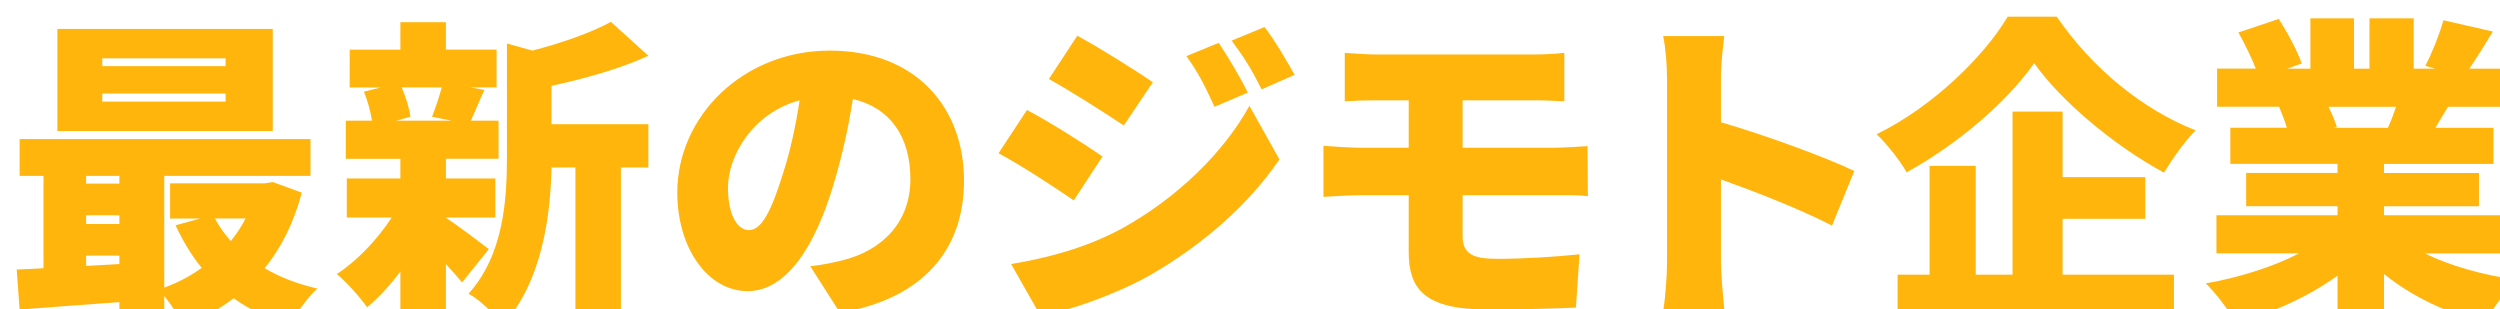 <?xml version="1.0" encoding="UTF-8"?><svg id="_レイヤー_2" xmlns="http://www.w3.org/2000/svg" xmlns:xlink="http://www.w3.org/1999/xlink" viewBox="0 0 1047.88 129.65"><defs><style>.cls-1{filter:url(#drop-shadow-1);}.cls-2{fill:#ffb50c;stroke-width:0px;}</style><filter id="drop-shadow-1" filterUnits="userSpaceOnUse"><feOffset dx="7" dy="7"/><feGaussianBlur result="blur" stdDeviation="0"/><feFlood flood-color="#000" flood-opacity="1"/><feComposite in2="blur" operator="in"/><feComposite in="SourceGraphic"/></filter></defs><g id="_レイヤー_1-2"><g class="cls-1"><path class="cls-2" d="M119.5,73.75c-3.38,12.72-8.66,23.14-15.56,31.67,6.36,3.79,13.8,6.63,22.06,8.53-3.92,3.52-9.07,10.69-11.5,15.29-8.93-2.57-16.78-6.36-23.55-11.23-6.23,4.74-13.26,8.53-20.98,11.64-1.76-3.65-5.01-8.8-8.12-12.59v12.32h-18.81v-9.74c-15.02,1.08-30.04,2.17-41.82,3.11l-1.22-16.78c3.38-.14,7.17-.27,11.23-.54v-38.71H1.22v-15.43h121.93v15.43h-61.3v46.82c5.68-2.03,10.96-4.87,15.7-8.25-4.33-5.28-7.85-11.23-10.96-17.86l10.29-2.84h-12.59v-14.75h39.79l3.25-.54,12.18,4.47ZM107.32,47.91H17.05V5.14h90.27v42.76ZM29.1,66.72v3.25h13.94v-3.25h-13.94ZM29.1,86.88h13.94v-3.65h-13.94v3.65ZM43.04,103.66v-3.52h-13.94v4.33l13.94-.81ZM87.56,17.46h-51.7v3.25h51.7v-3.25ZM87.56,32.21h-51.7v3.38h51.7v-3.38ZM83.09,84.58c1.76,3.38,4.06,6.5,6.63,9.47,2.44-2.98,4.47-6.09,6.23-9.47h-12.86Z"/><path class="cls-2" d="M186.67,111.38c-1.76-2.17-4.2-4.87-6.77-7.71v25.58h-19.08v-22.46c-4.33,5.82-9.2,11.1-13.94,15.02-2.98-4.2-8.66-10.69-12.72-13.94,8.39-5.41,17.05-14.48,23.01-23.68h-18.81v-16.38h22.46v-8.25h-22.87v-15.97h10.96c-.54-3.79-1.89-8.53-3.38-12.18l7.17-1.76h-13.13v-15.83h21.25V2.3h19.08v11.5h21.25v15.83h-10.96l5.82,1.08c-2.3,5.01-4.06,9.47-5.68,12.86h11.64v15.97h-22.06v8.25h20.71v16.38h-20.71v.13c4.87,3.11,15.16,10.96,18,13.13l-11.23,13.94ZM161.37,29.64c1.76,4.06,3.25,8.93,3.65,12.31l-5.95,1.62h23.14l-8.12-1.62c1.35-3.52,2.98-8.25,4.06-12.31h-16.78ZM224.16,45.07h40.6v18.13h-11.5v65.5h-19.08V63.2h-10.01c-.41,20.03-3.92,48.31-20.71,66.31-2.44-4.33-9.61-11.1-14.07-13.4,14.75-16.38,16.1-39.38,16.1-57.65V11.23l10.69,2.98c12.45-3.25,24.76-7.58,32.88-12.04l15.7,14.21c-12.04,5.55-26.93,9.61-40.6,12.59v16.1Z"/><path class="cls-2" d="M345.09,124.1l-12.45-19.49c5.68-.68,9.34-1.49,13.26-2.44,17.19-4.2,28.69-16.24,28.69-34.1s-8.53-29.91-24.09-33.56c-1.76,10.96-4.2,22.74-7.98,35.32-7.98,27.07-20.16,45.2-36.13,45.2-16.78,0-29.5-18.13-29.5-41.28,0-32.21,27.74-59.54,63.88-59.54s56.3,23.82,56.3,54.54c0,28.55-16.78,49.4-51.97,55.35ZM306.92,89.45c5.41,0,9.47-8.25,14.35-23.95,2.98-9.2,5.28-19.89,6.9-30.45-20.03,5.41-30.04,23.68-30.04,36.54,0,11.77,4.06,17.86,8.8,17.86Z"/><path class="cls-2" d="M455.11,58.6l-12.04,18.4c-8.26-5.68-21.92-14.62-31.53-19.76l11.91-18.13c9.74,5.14,24.09,14.21,31.67,19.49ZM463.23,88.78c23.28-12.86,42.76-31.94,53.46-51.42l12.59,22.46c-12.99,19.08-32.34,36-54.81,48.85-13.8,7.71-33.7,14.75-45.34,16.65l-12.32-21.65c15.29-2.57,31.13-6.63,46.42-14.89ZM476.22,27.47l-12.18,18.13c-8.12-5.41-21.92-14.21-31.4-19.49l11.91-18.13c9.47,5.14,23.95,14.21,31.67,19.49ZM516.01,31.8l-13.94,5.96c-4.33-9.34-6.5-13.8-11.77-21.25l13.53-5.55c4.06,6.09,9.2,14.75,12.18,20.84ZM535.63,24.36l-13.8,6.09c-4.74-9.34-7.31-13.26-12.59-20.43l13.8-5.68c4.47,5.82,9.34,14.21,12.59,20.03Z"/><path class="cls-2" d="M570.33,15.83h65.64c4.6,0,9.47-.27,12.72-.68v20.3c-3.65-.14-7.71-.41-12.72-.41h-29.91v19.89h38.16c2.84,0,10.42-.41,14.21-.68l.13,20.98c-4.06-.54-10.83-.41-13.8-.41h-38.7v17.05c0,7.71,4.47,9.61,14.48,9.61,11.64,0,24.09-.81,34.51-1.89l-1.49,22.33c-7.85.41-24.5.81-37.08.81-27.2,0-33.02-9.2-33.02-24.36v-23.55h-19.76c-4.06,0-11.64.41-15.97.68v-21.38c3.92.27,11.5.81,15.97.81h19.76v-19.89h-13.13c-5.01,0-9.47.14-13.67.41V15.16c4.2.27,8.66.68,13.67.68Z"/><path class="cls-2" d="M691.73,25.71c0-5.41-.54-12.45-1.62-17.59h25.58c-.54,5.14-1.35,11.1-1.35,17.59v18.54c18.27,5.28,44.52,14.89,55.89,20.44l-9.34,22.87c-13.67-7.04-32.21-14.21-46.55-19.35v34.78c0,3.65.81,14.34,1.49,20.43h-25.71c.95-5.82,1.62-14.89,1.62-20.43V25.71Z"/><path class="cls-2" d="M855.1,0c14.89,21.79,36.13,38.98,58.19,47.64-5.01,5.14-9.47,11.64-13.26,17.73-20.98-11.37-43.17-30.04-54.4-45.88-11.23,15.97-31.4,33.56-53.46,45.74-2.57-4.6-8.25-11.91-12.59-15.97,23.55-11.5,45.07-32.62,54.94-49.26h20.57ZM857.53,108.13h46.69v17.73h-115.84v-17.73h13.4v-45.61h19.35v45.61h15.43V39.79h20.98v27.47h34.64v17.46h-34.64v23.41Z"/><path class="cls-2" d="M1009.32,99.2c10.69,5.28,24.36,9.07,38.57,11.1-4.47,4.2-10.29,12.45-13.26,17.86-15.97-3.79-30.58-10.83-42.36-20.3v21.52h-19.49v-20.84c-12.18,8.8-27.34,15.7-42.63,19.62-2.71-4.74-8.39-12.32-12.59-16.38,13.94-2.44,28.15-6.9,39.11-12.59h-34.64v-15.97h50.75v-3.79h-38.3v-13.94h38.3v-3.79h-44.93v-15.16h23.68c-.81-2.84-2.17-6.22-3.25-8.8h-25.98v-15.97h16.24c-1.89-4.74-4.74-10.56-7.31-15.16l16.92-5.68c3.65,5.68,7.85,13.53,9.61,18.68l-6.09,2.17h9.74V.68h18.27v21.11h6.5V.68h18.54v21.11h8.93l-4.06-1.22c2.84-5.41,5.96-13.26,7.58-19.08l20.71,4.74c-3.52,5.82-6.9,11.23-9.88,15.56h15.56v15.97h-24.49c-1.9,3.11-3.65,6.09-5.28,8.8h24.36v15.16h-45.88v3.79h39.79v13.94h-39.79v3.79h51.7v15.97h-34.64ZM968.99,37.76c1.49,2.98,2.84,6.22,3.52,8.53l-1.62.27h23.01c1.22-2.71,2.44-5.82,3.38-8.8h-28.28Z"/></g></g></svg>